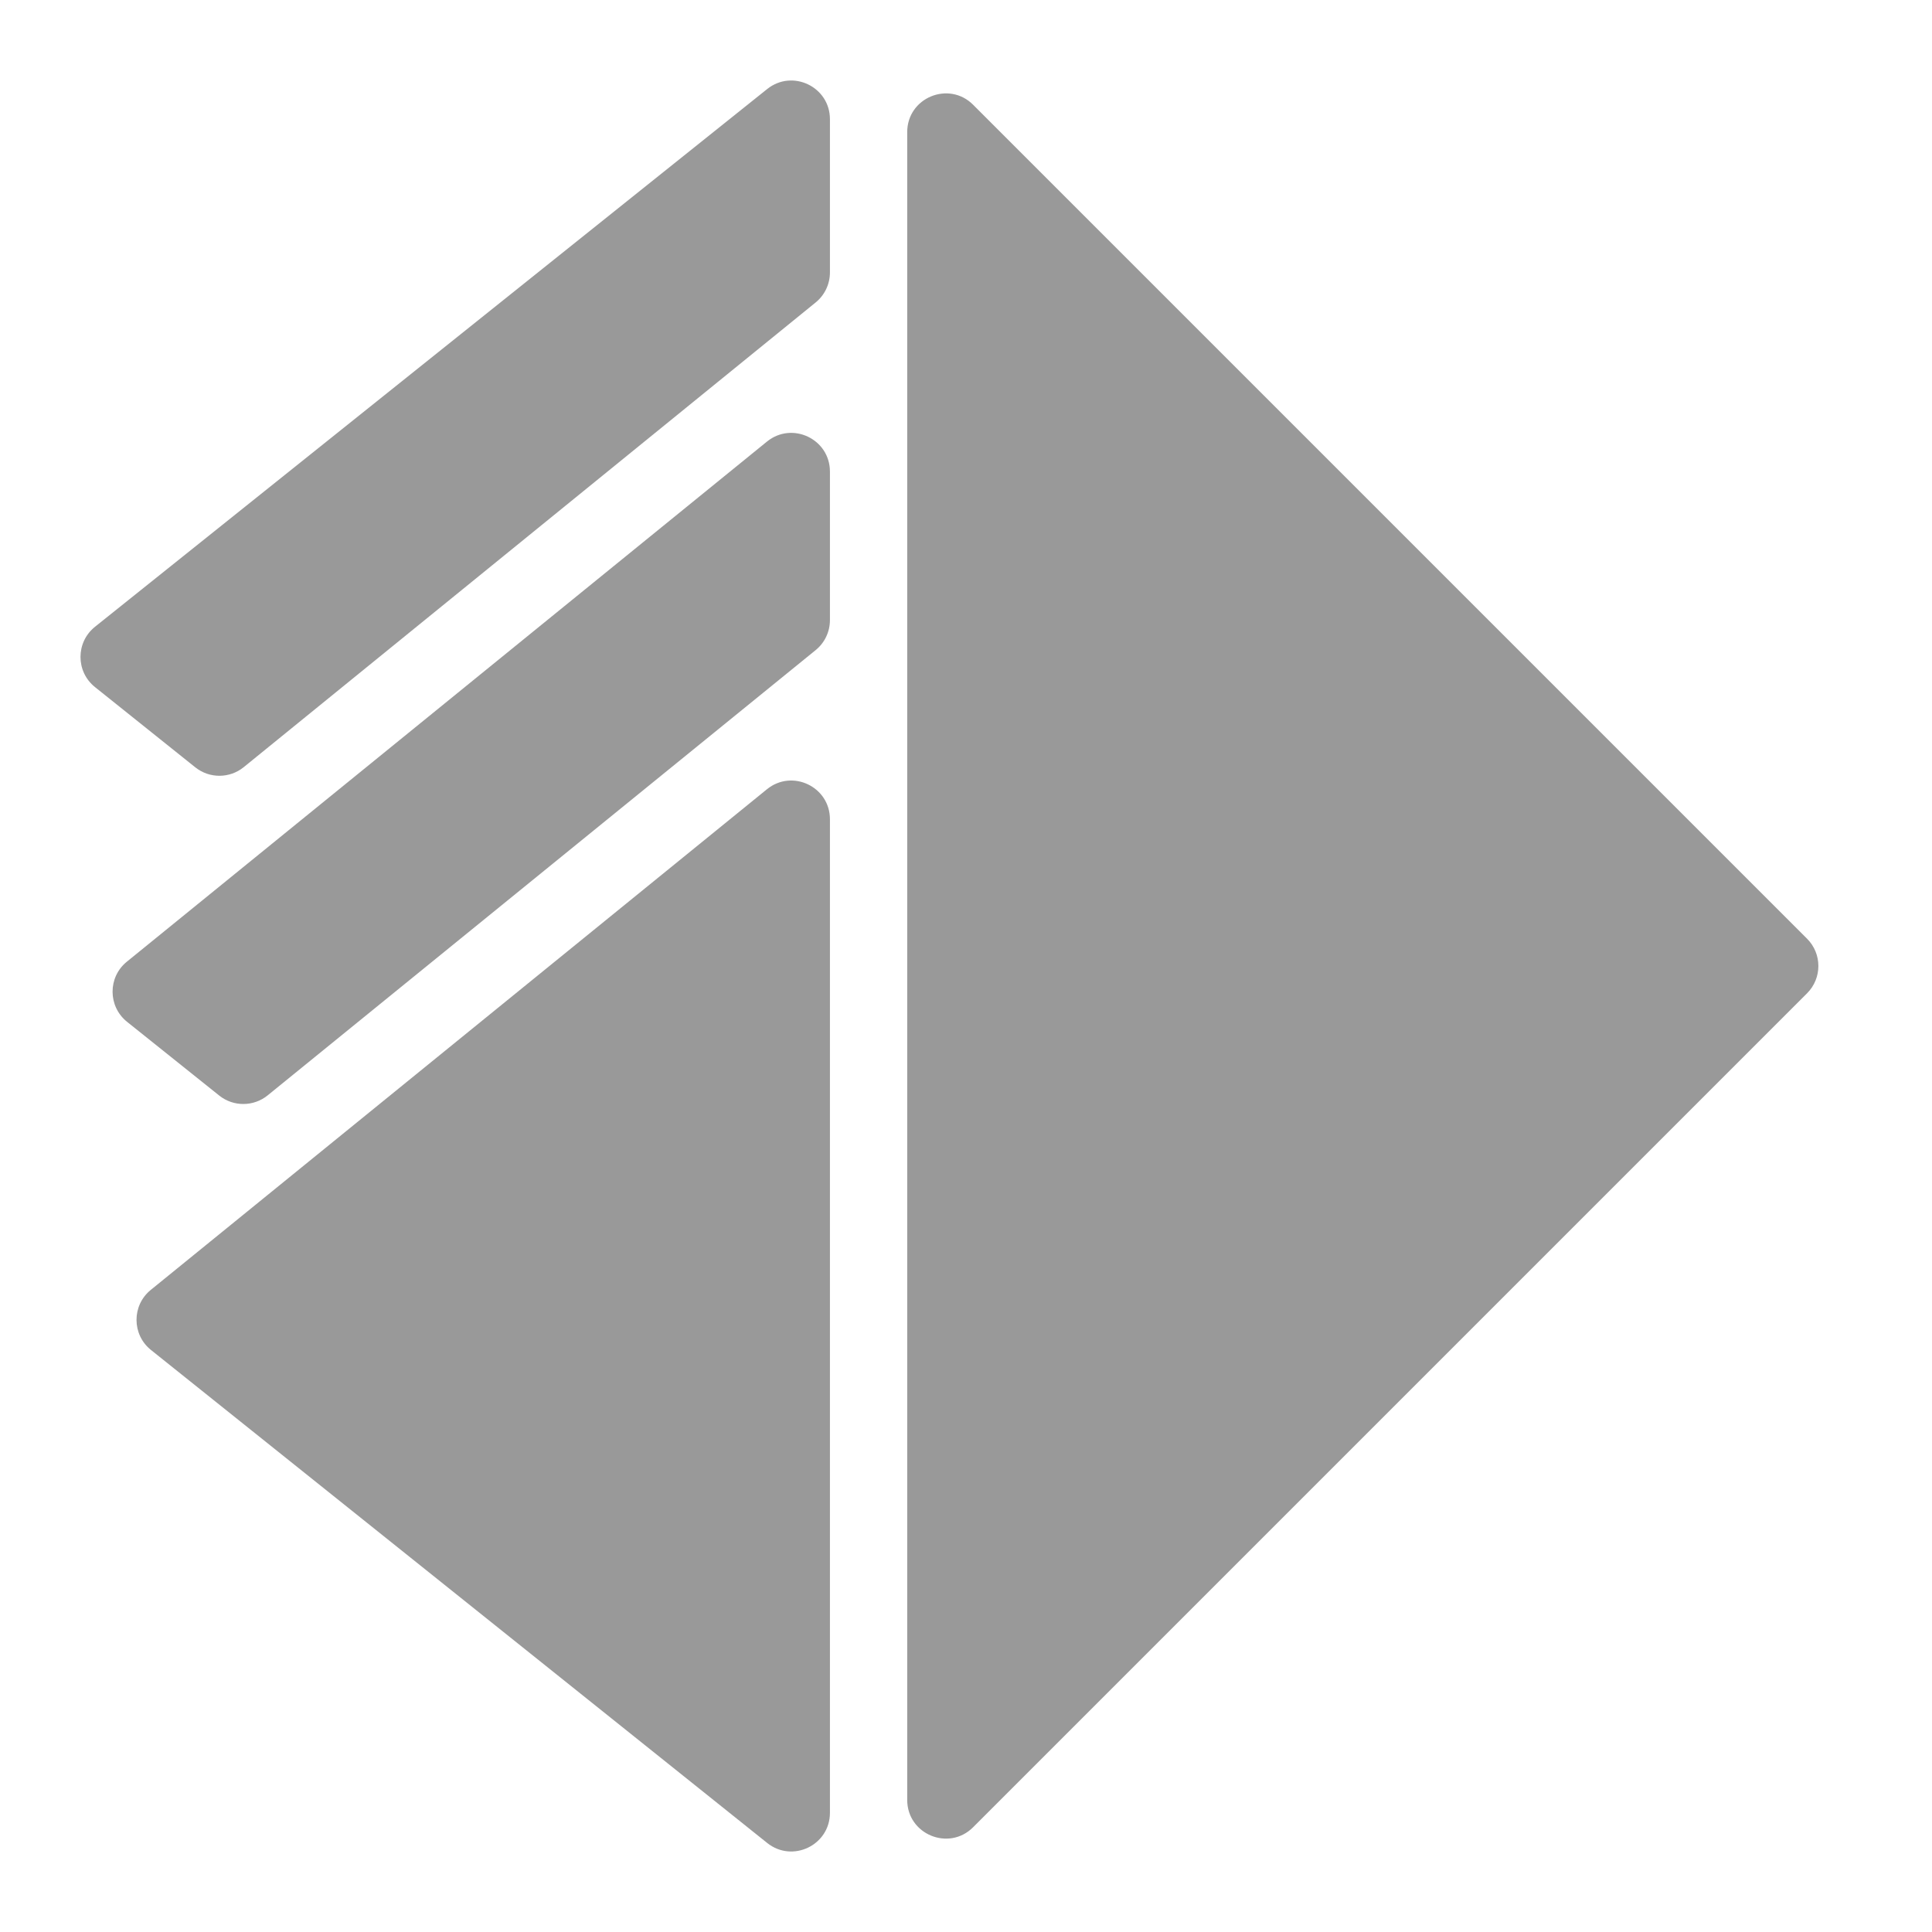 <svg width="56" height="56" viewBox="0 0 56 56" fill="none" xmlns="http://www.w3.org/2000/svg">
<path opacity="0.4" fill-rule="evenodd" clip-rule="evenodd" d="M2.754 18.167C2.193 18.616 2.193 19.468 2.754 19.916L5.66 22.241C6.071 22.57 6.656 22.568 7.065 22.236L23.642 8.767C23.904 8.554 24.056 8.235 24.056 7.898V3.455C24.056 2.516 22.97 1.994 22.237 2.581L2.754 18.167ZM7.759 31.749C7.35 32.081 6.765 32.084 6.354 31.755L3.683 29.618C3.126 29.172 3.122 28.325 3.677 27.875L22.23 12.8C22.962 12.205 24.056 12.726 24.056 13.669V17.975C24.056 18.312 23.904 18.631 23.642 18.844L7.759 31.749ZM4.371 37.388C3.816 37.838 3.82 38.685 4.377 39.131L22.237 53.419C22.97 54.006 24.056 53.484 24.056 52.545V45.916V36.958V23.746C24.056 22.803 22.962 22.282 22.23 22.877L4.371 37.388ZM26.296 52.172C26.296 53.169 27.502 53.669 28.207 52.963L52.378 28.792C52.816 28.354 52.816 27.646 52.378 27.208L28.207 3.037C27.502 2.332 26.296 2.831 26.296 3.829V52.172Z" fill="black"/>
</svg>

